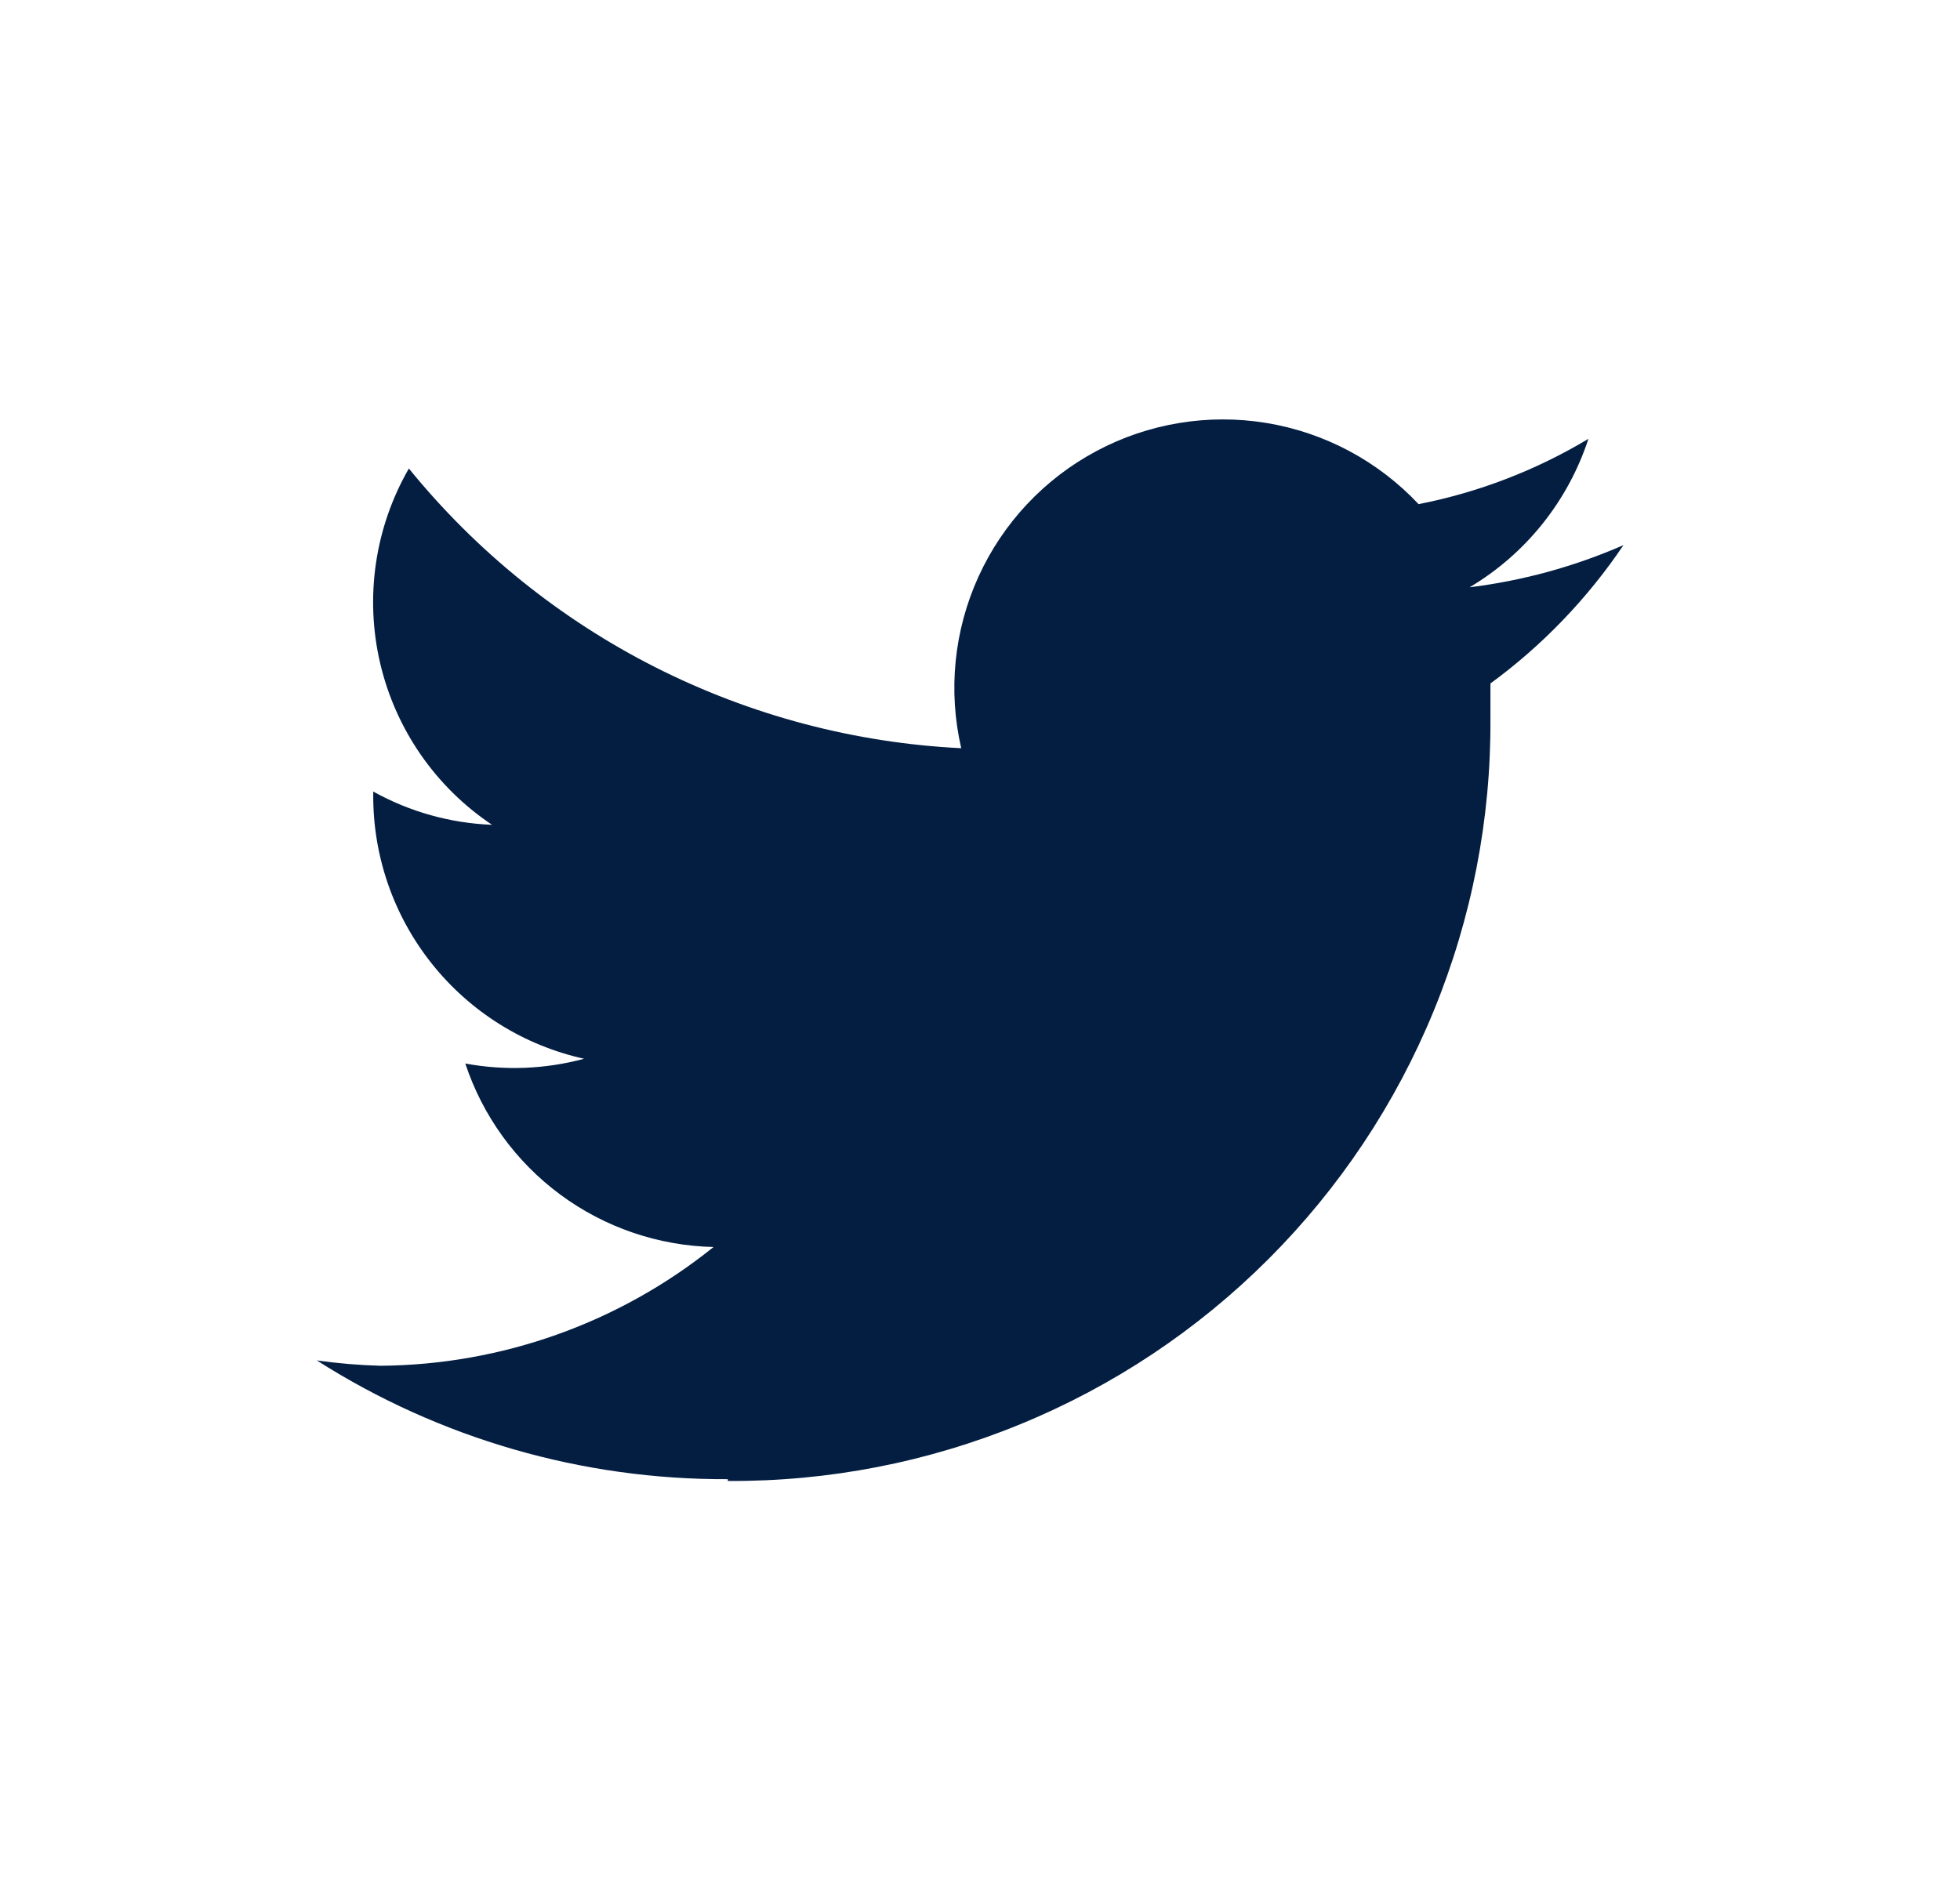 <svg width="33" height="32" viewBox="0 0 33 32" fill="none" xmlns="http://www.w3.org/2000/svg">
<path d="M12.254 24.94C13.943 24.951 15.618 24.626 17.18 23.984C18.743 23.343 20.163 22.397 21.357 21.203C22.551 20.009 23.497 18.589 24.138 17.026C24.78 15.464 25.105 13.789 25.094 12.1C25.094 11.9 25.094 11.71 25.094 11.51C25.97 10.869 26.727 10.08 27.334 9.18C26.509 9.541 25.637 9.78 24.744 9.89C25.691 9.326 26.401 8.438 26.744 7.39C25.861 7.92 24.894 8.292 23.884 8.49C23.204 7.765 22.304 7.285 21.323 7.123C20.343 6.962 19.336 7.128 18.46 7.596C17.583 8.064 16.885 8.808 16.474 9.712C16.062 10.617 15.96 11.632 16.184 12.6C14.39 12.512 12.635 12.047 11.032 11.236C9.43 10.424 8.017 9.284 6.884 7.89C6.313 8.881 6.14 10.052 6.4 11.166C6.66 12.28 7.333 13.254 8.284 13.89C7.583 13.863 6.897 13.671 6.284 13.33V13.38C6.278 14.416 6.627 15.423 7.273 16.232C7.919 17.042 8.823 17.606 9.834 17.83C9.182 18.006 8.498 18.033 7.834 17.91C8.127 18.794 8.686 19.565 9.434 20.118C10.182 20.671 11.084 20.979 12.014 21C10.423 22.281 8.446 22.985 6.404 23C6.046 22.99 5.689 22.96 5.334 22.91C7.401 24.227 9.803 24.921 12.254 24.91" fill="#041E42"/>
</svg>

